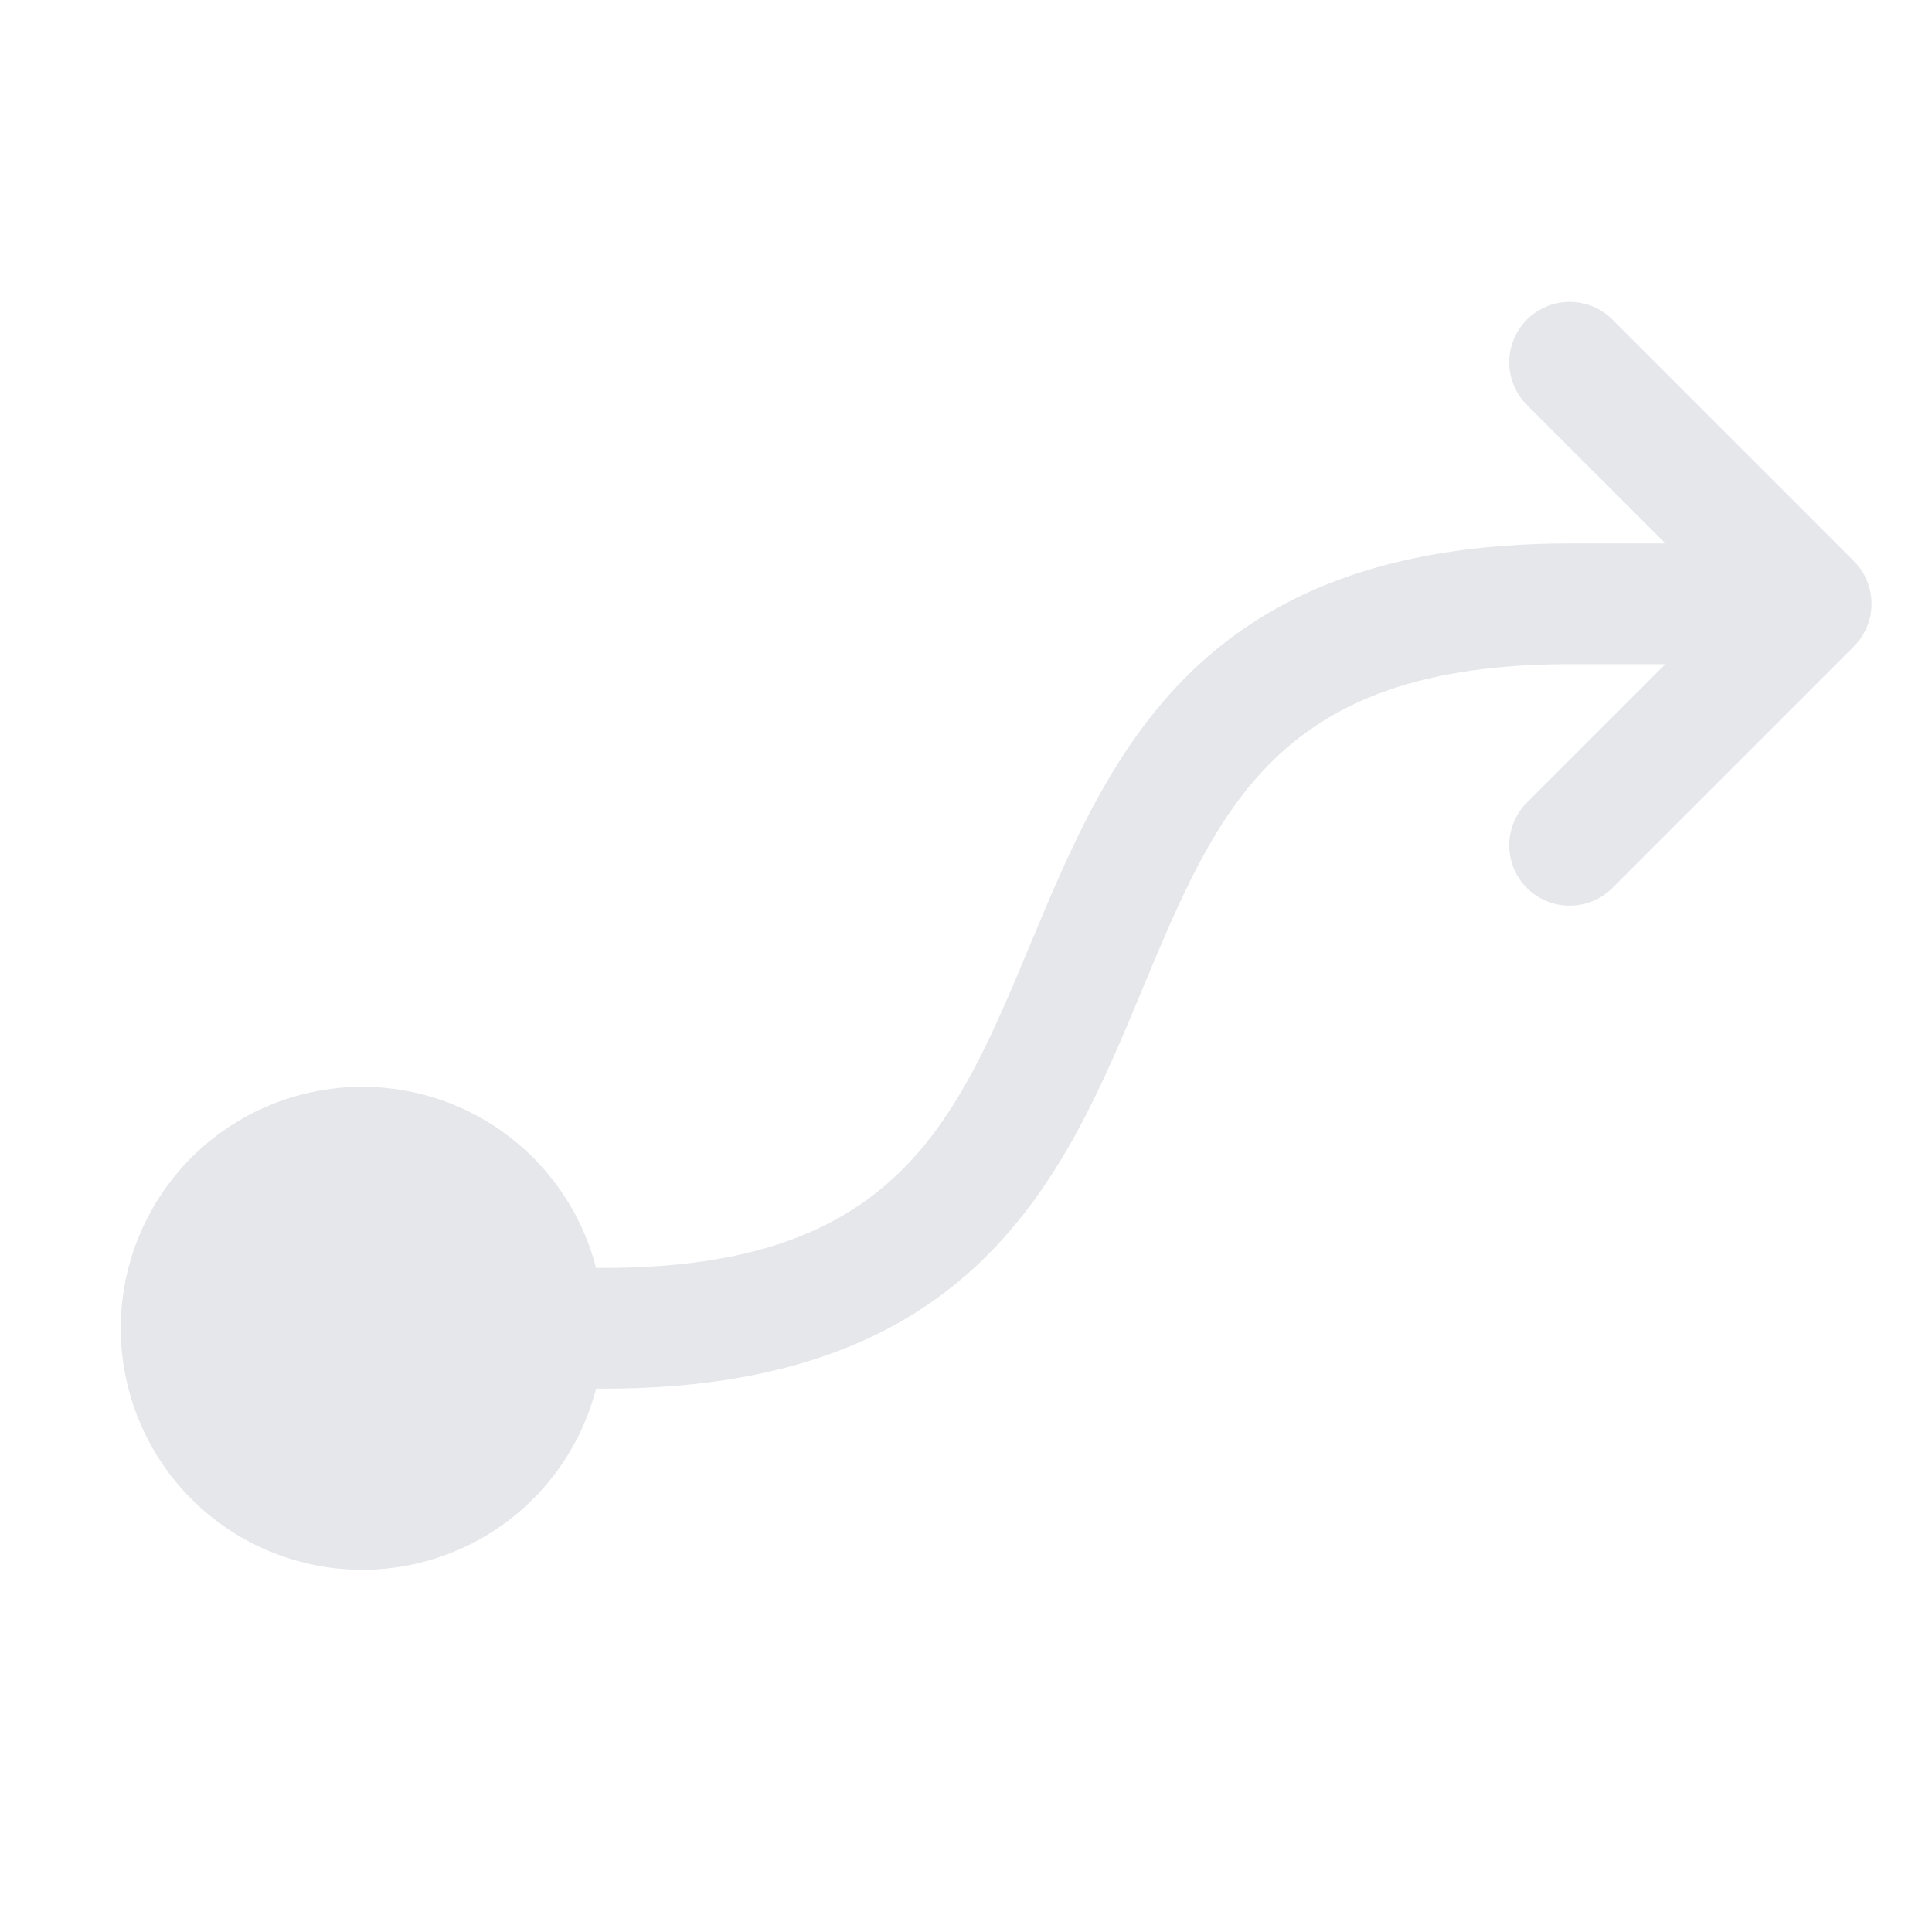 <svg xmlns="http://www.w3.org/2000/svg" width="40" height="40" viewBox="0 0 40 40" fill="none"><g clip-path="url(#clip0_46_3275)"><path d="M38.382 13.385L33.382 18.385C33.147 18.62 32.829 18.751 32.498 18.751C32.166 18.751 31.848 18.62 31.613 18.385C31.379 18.151 31.247 17.832 31.247 17.501C31.247 17.169 31.379 16.851 31.613 16.616L34.48 13.751H32.498C26.455 13.751 25.218 16.719 23.651 20.482C22.037 24.357 20.205 28.751 12.498 28.751H12.341C12.037 29.929 11.313 30.956 10.306 31.639C9.299 32.322 8.077 32.614 6.87 32.461C5.663 32.307 4.553 31.719 3.748 30.806C2.944 29.893 2.5 28.718 2.5 27.501C2.5 26.284 2.944 25.108 3.748 24.195C4.553 23.282 5.663 22.694 6.87 22.541C8.077 22.387 9.299 22.679 10.306 23.362C11.313 24.046 12.037 25.072 12.341 26.251H12.498C18.54 26.251 19.777 23.282 21.344 19.519C22.966 15.644 24.79 11.251 32.498 11.251H34.48L31.613 8.385C31.379 8.151 31.247 7.832 31.247 7.501C31.247 7.169 31.379 6.851 31.613 6.616C31.848 6.382 32.166 6.25 32.498 6.25C32.829 6.25 33.147 6.382 33.382 6.616L38.382 11.616C38.498 11.732 38.59 11.87 38.653 12.022C38.716 12.174 38.748 12.336 38.748 12.501C38.748 12.665 38.716 12.828 38.653 12.979C38.59 13.131 38.498 13.269 38.382 13.385Z" fill="#E5E7EB"></path></g><defs><clipPath id="clip0_46_3275"><rect width="40" height="40" fill="white"></rect></clipPath></defs></svg>
